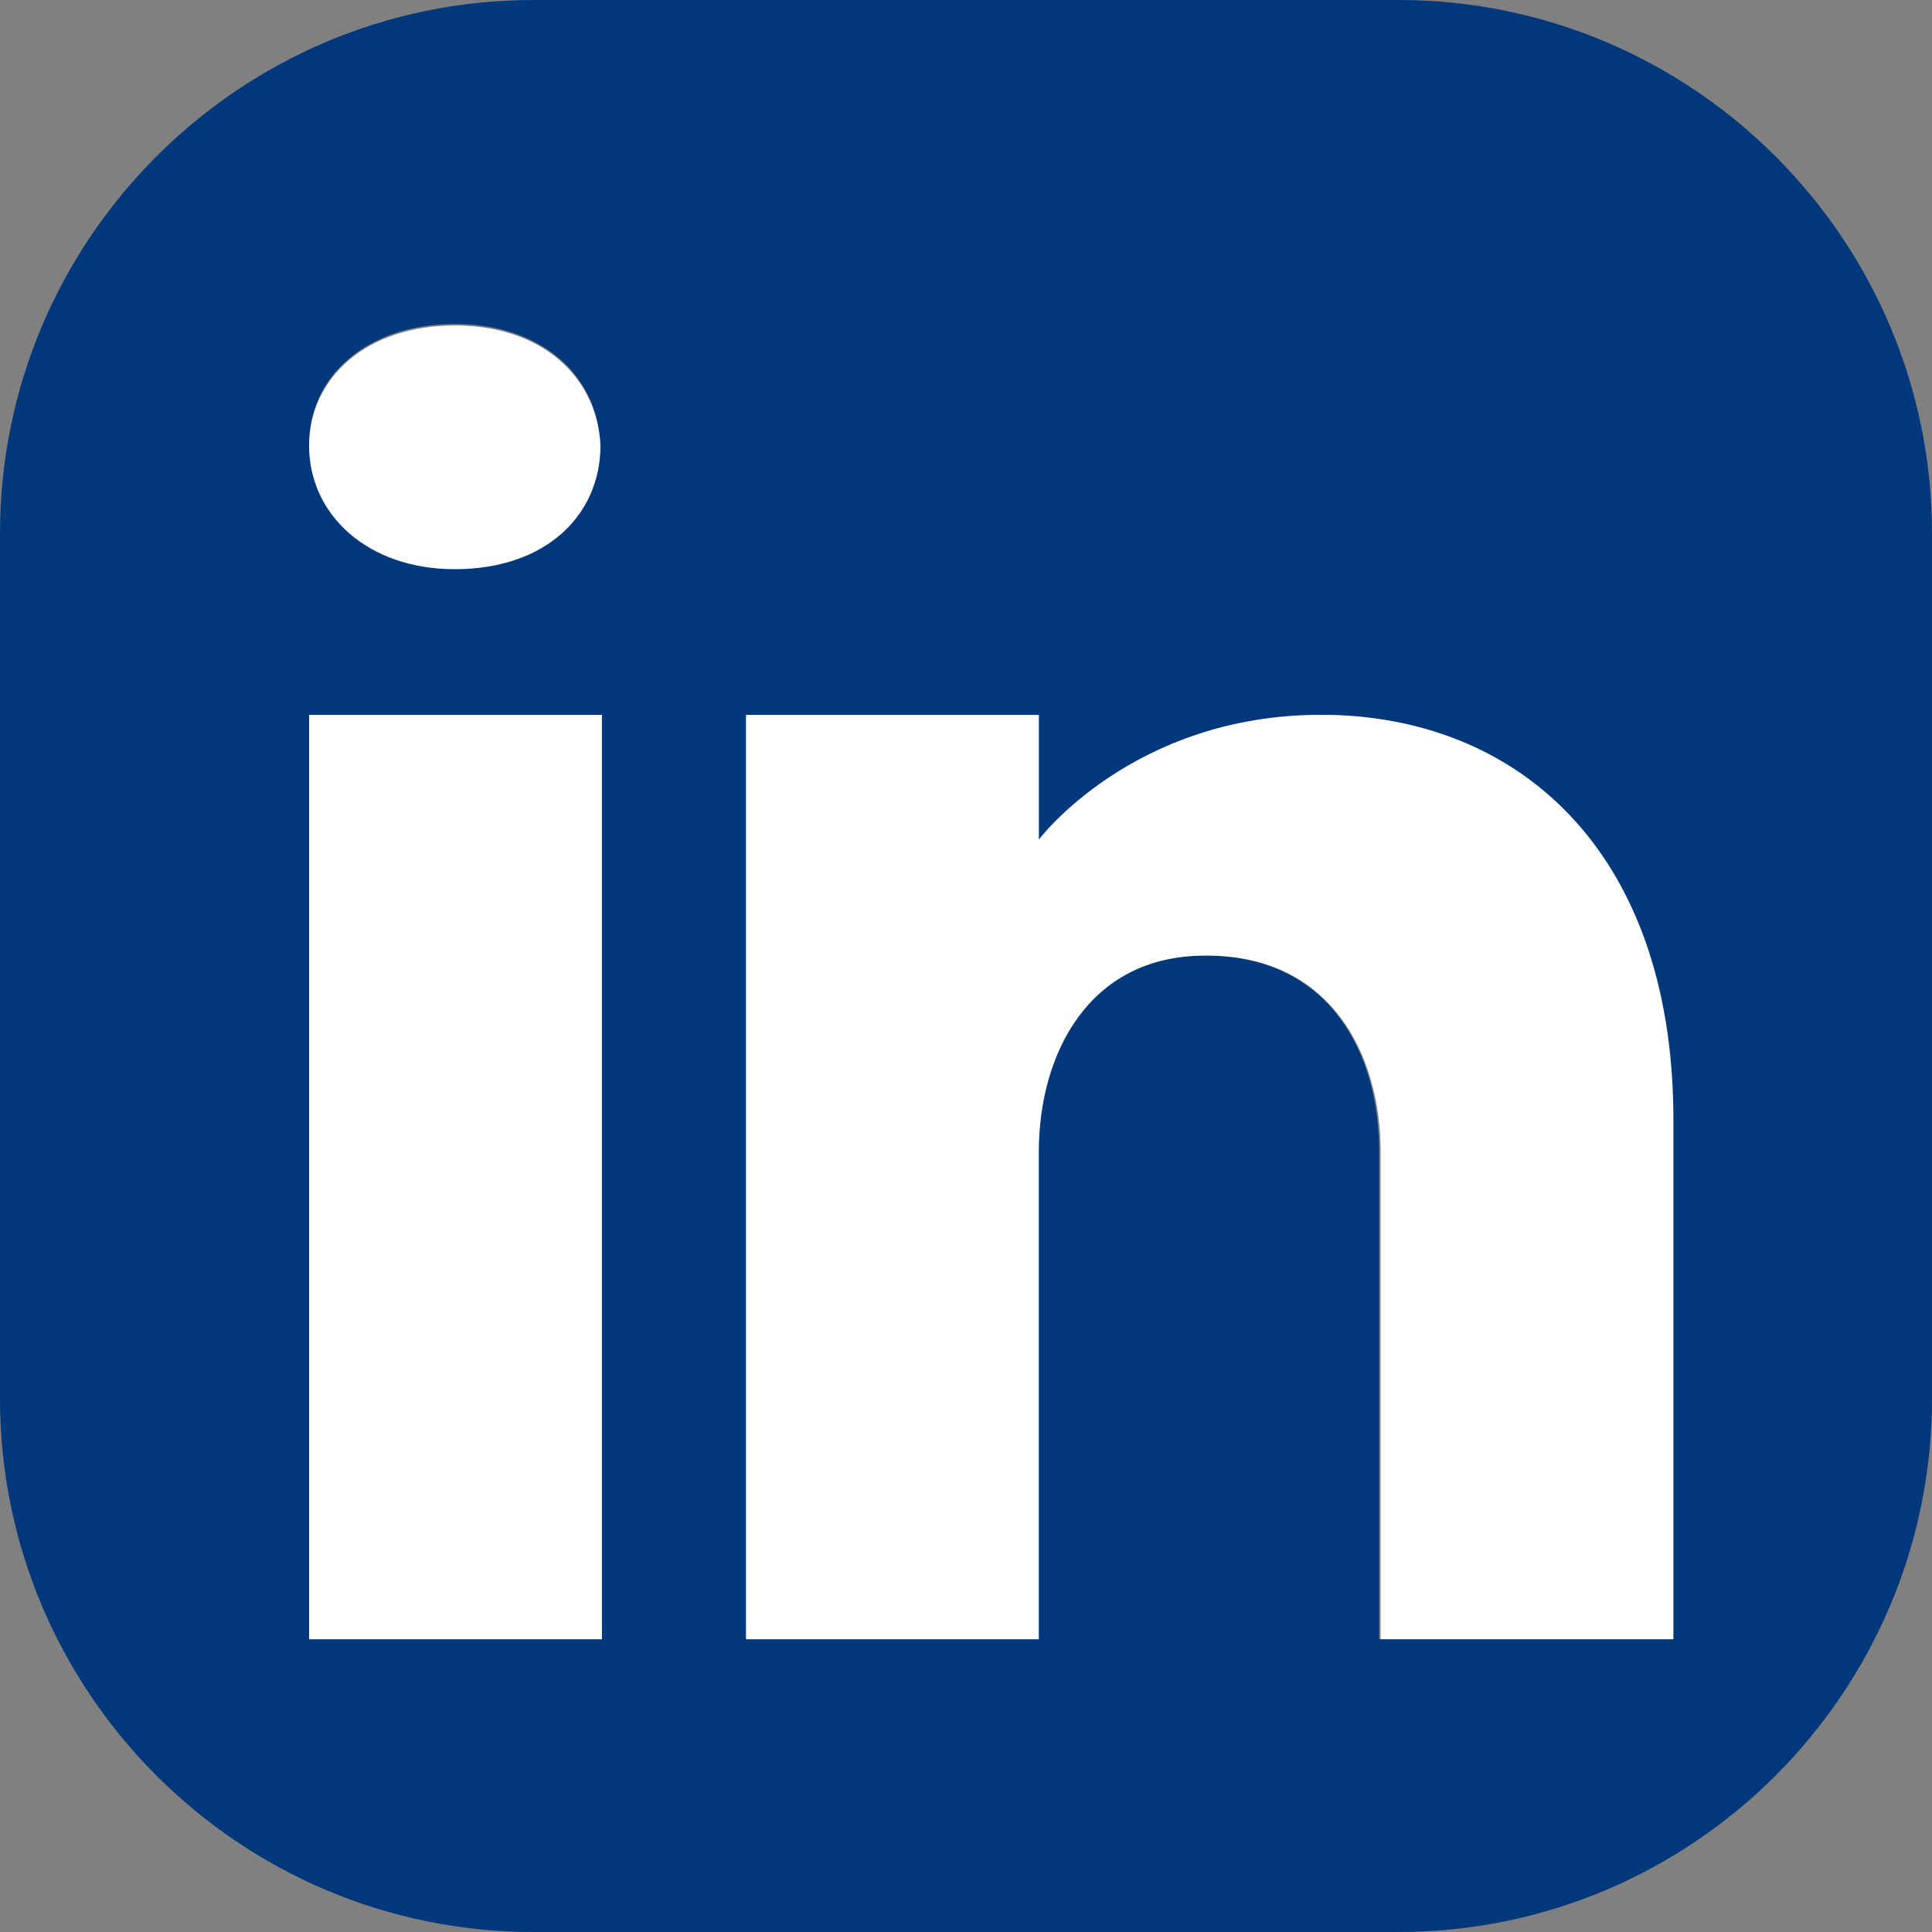 <?xml version="1.0" encoding="UTF-8"?>
<!-- Generator: Adobe Illustrator 27.9.0, SVG Export Plug-In . SVG Version: 6.00 Build 0)  -->
<svg xmlns="http://www.w3.org/2000/svg" xmlns:xlink="http://www.w3.org/1999/xlink" version="1.1" id="Ebene_1" x="0px" y="0px" viewBox="0 0 130 130" style="enable-background:new 0 0 130 130;" xml:space="preserve">
<rect x="0" y="0" width="130" height="130" fill="#808080" stroke="none"/>
<style type="text/css">
	.st0{fill:#00387B;}
	.st1{fill:#FFFFFF;}
</style>
<g>
	<path class="st0" d="M94.1,0H35.9C16.1,0,0,16.1,0,35.9v58.2C0,113.9,16.1,130,35.9,130h58.2c19.8,0,35.9-16.1,35.9-35.9V35.9   C130,16.1,113.9,0,94.1,0z M40.4,110.3H20.8V48.1h19.7V110.3z M30.6,38.2c-5.9,0-9.8-3.7-9.8-8.3s3.9-8.1,9.8-8.1   c5.9,0,9.6,3.5,9.8,8.1C40.4,34.5,36.7,38.2,30.6,38.2z M112.5,110.3H92.8c0,0,0-30.3,0-32.8c0-6.6-3.3-13.1-11.5-13.2h-0.3   c-7.9,0-11.2,6.7-11.2,13.2c0,3,0,32.8,0,32.8H50.2V48.1h19.7v8.4c0,0,6.3-8.4,19-8.4c13,0,23.6,8.9,23.6,27.1V110.3z"></path>
	<rect x="20.8" y="48.1" class="st1" width="19.7" height="62.2"></rect>
	<path class="st1" d="M88.9,48.1c-12.7,0-19,8.4-19,8.4v-8.4H50.2v62.2h19.7c0,0,0-29.8,0-32.8c0-6.5,3.3-13.2,11.2-13.2h0.3   c8.2,0.1,11.5,6.7,11.5,13.2c0,2.4,0,32.8,0,32.8h19.7V75.1C112.5,57,101.9,48.1,88.9,48.1z"></path>
	<path class="st1" d="M30.6,21.9c-5.9,0-9.8,3.5-9.8,8.1s3.9,8.3,9.8,8.3c6.2,0,9.8-3.7,9.8-8.3C40.2,25.4,36.5,21.9,30.6,21.9z"></path>
</g>
</svg>
